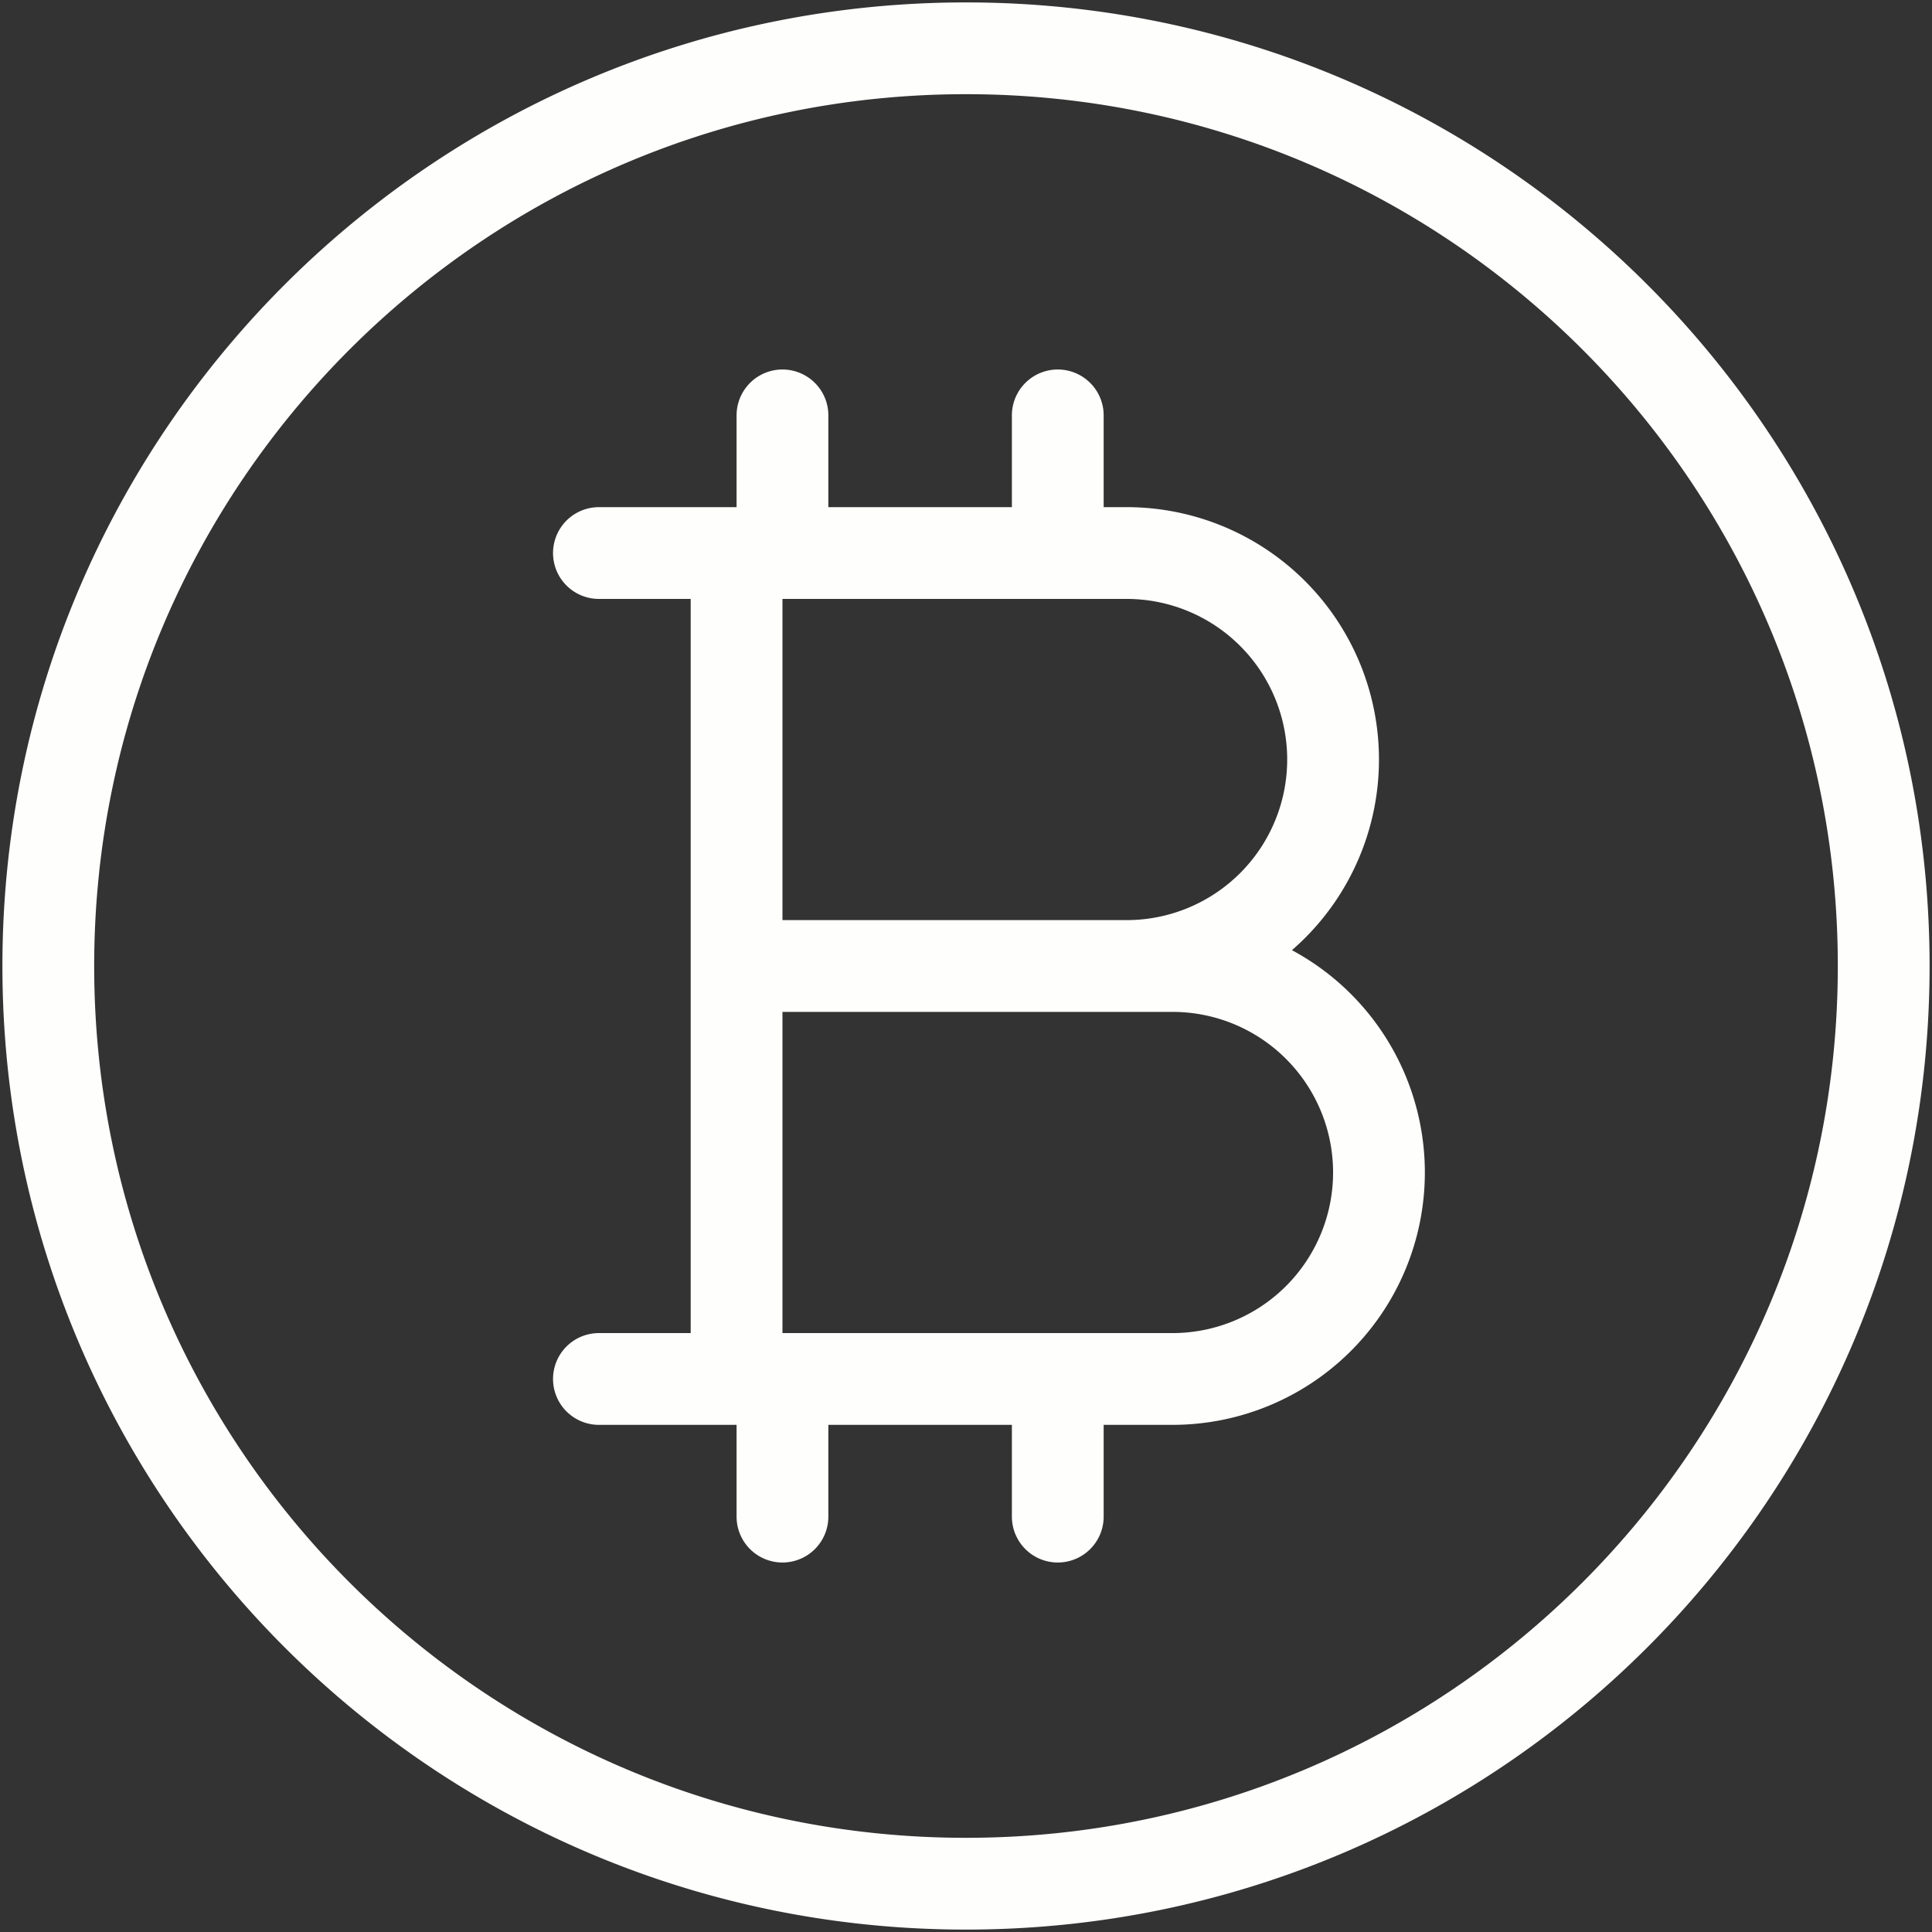 <svg xmlns="http://www.w3.org/2000/svg" width="40" height="40" fill="none"><rect width="100%" height="100%" fill="#333333" stroke="none"/><path stroke="#FEFFFD" stroke-linecap="round" stroke-linejoin="round" stroke-width="1.9" d="M15.25 11.45h8.075a4.275 4.275 0 0 1 0 8.55H15.25h9.025a4.275 4.275 0 0 1 0 8.55H15.25m0-17.1H12.4m2.85 0v17.1m0 0H12.4M16.2 8.6v2.85m0 17.1v2.85m5.7-22.8v2.85m0 17.1v2.85M39 20c0 10.493-8.507 19-19 19S1 30.493 1 20 9.507 1 20 1s19 8.507 19 19"/></svg>